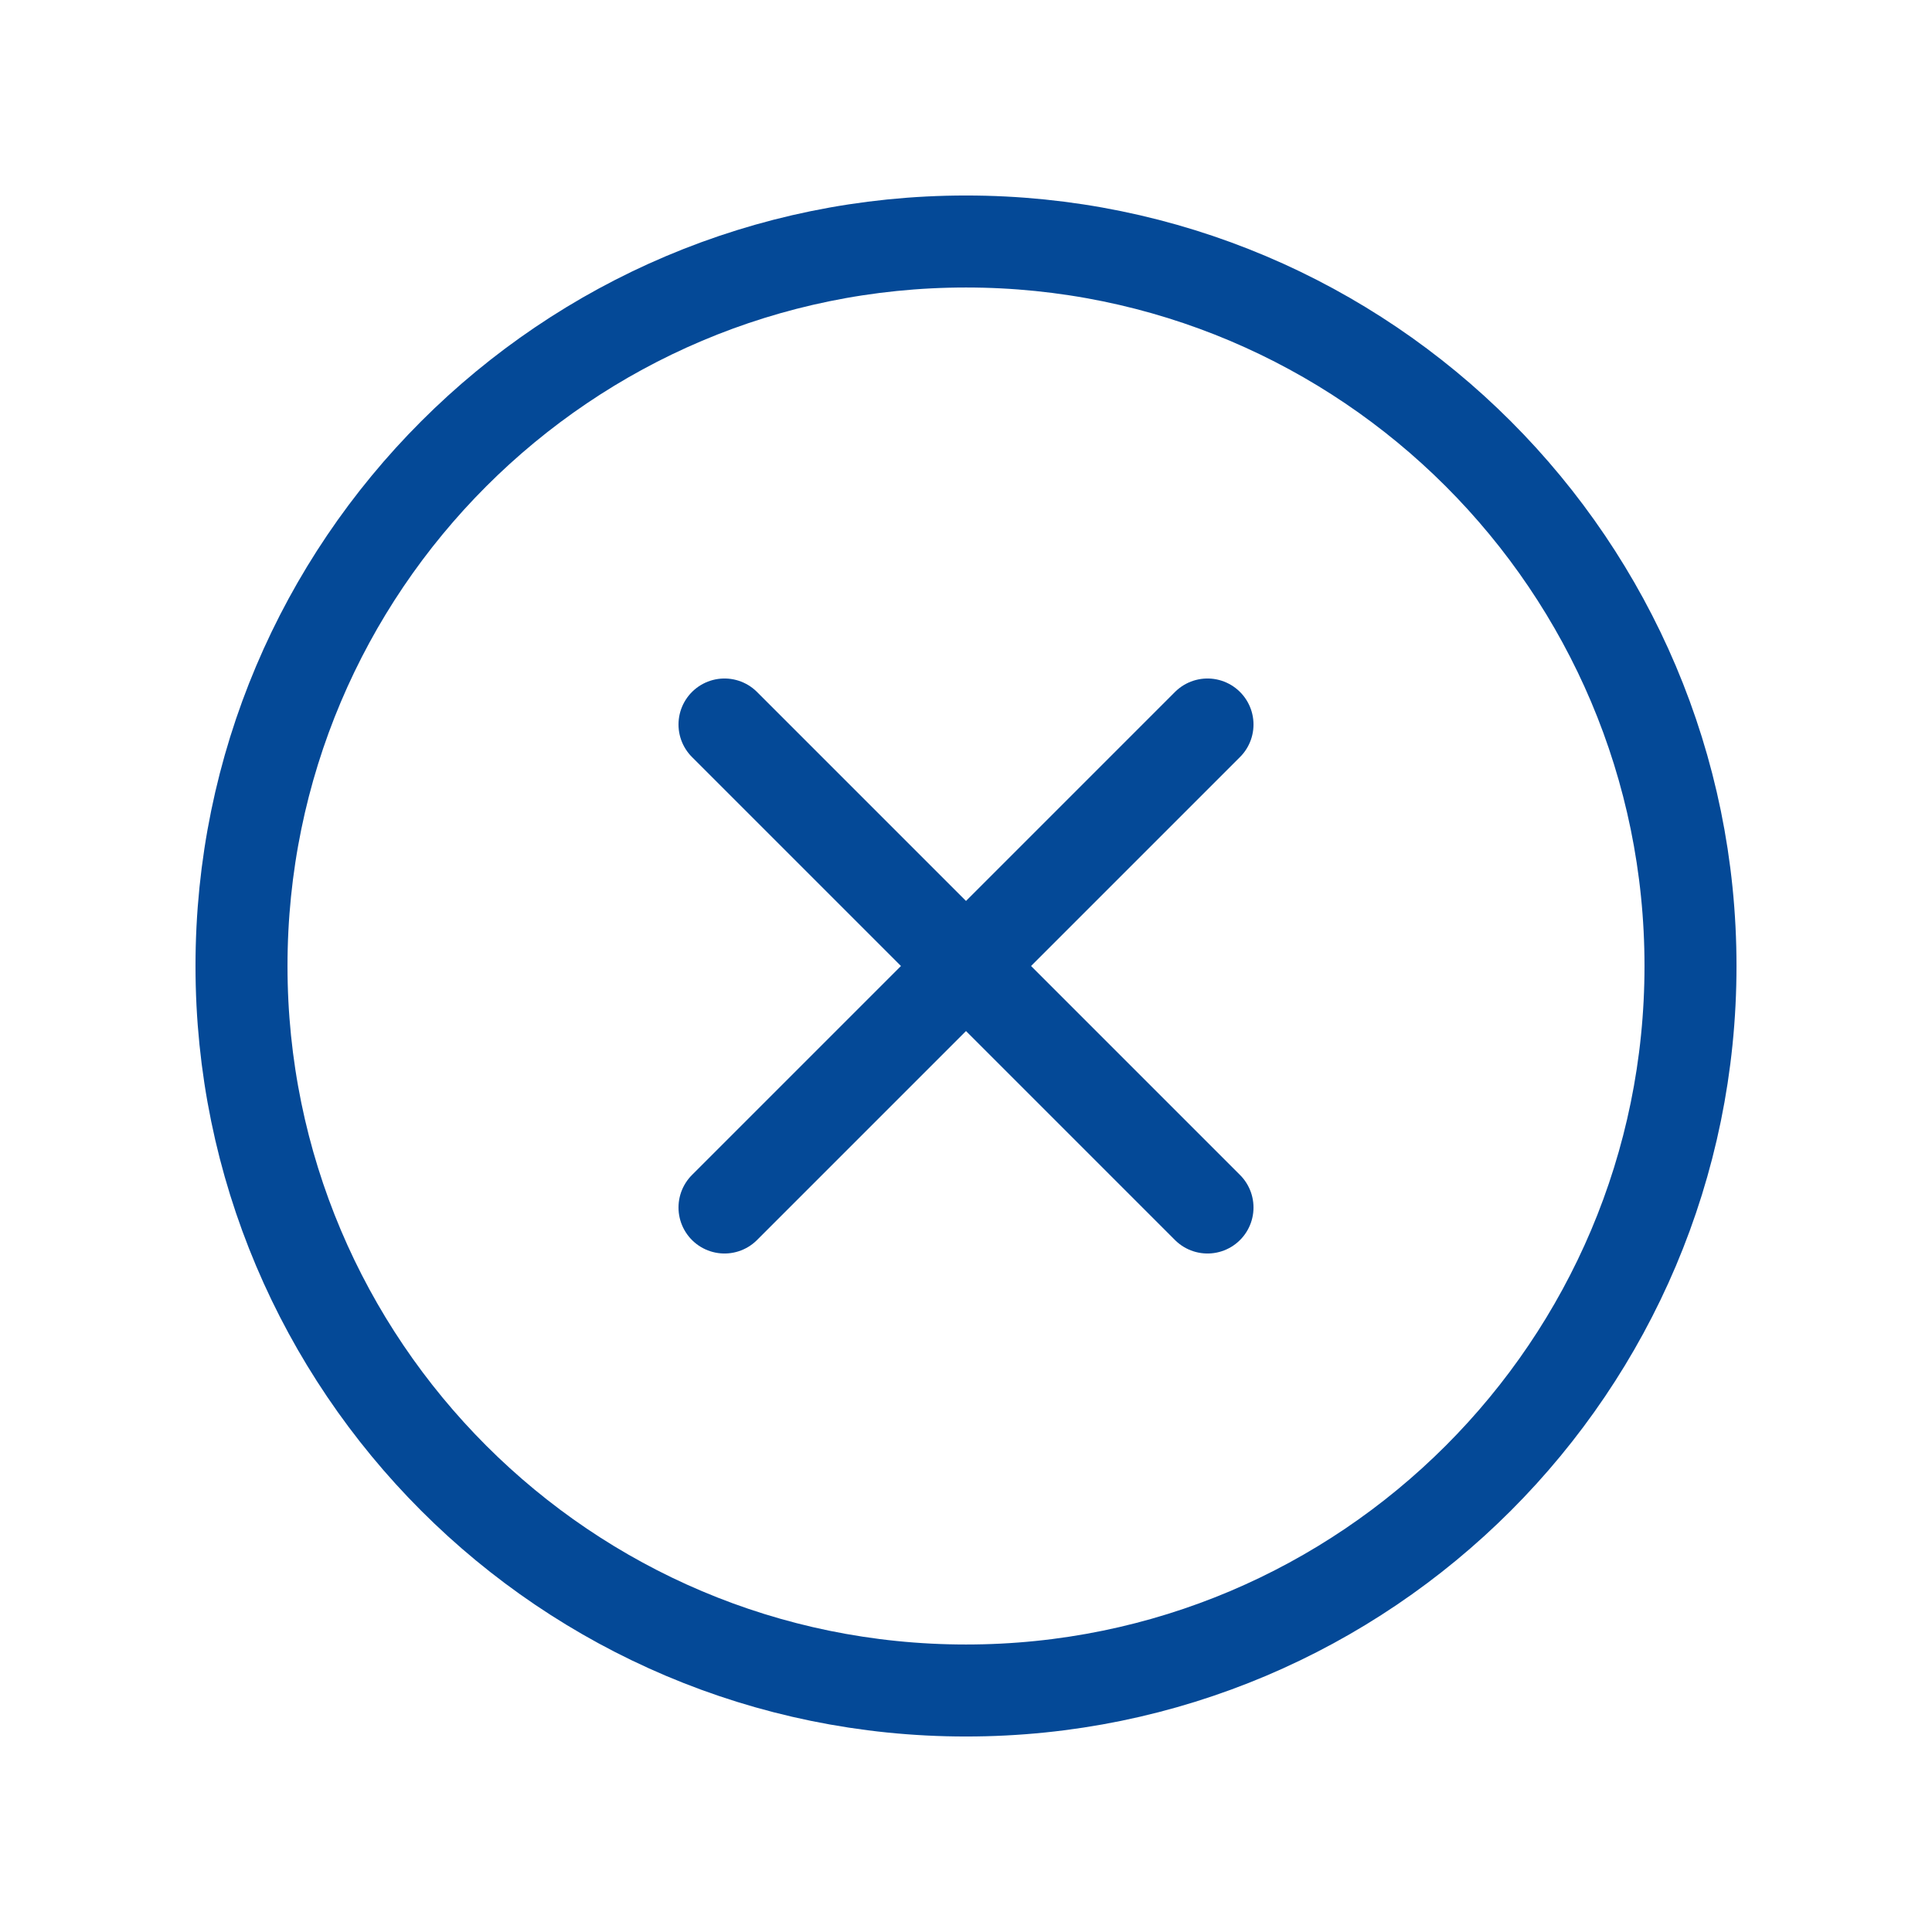 <svg width="42" height="42" viewBox="0 0 42 42" fill="none" xmlns="http://www.w3.org/2000/svg">
<path d="M36.75 21C36.75 12.305 29.695 5.25 21 5.25C12.305 5.25 5.25 12.305 5.25 21C5.25 29.695 12.305 36.75 21 36.75C29.695 36.75 36.75 29.695 36.75 21Z" stroke="#044997" stroke-width="2" stroke-miterlimit="10"/>
<path d="M26.25 26.25L15.75 15.75" stroke="#044997" stroke-width="2" stroke-linecap="round" stroke-linejoin="round"/>
<path d="M15.75 26.25L26.25 15.75" stroke="#044997" stroke-width="2" stroke-linecap="round" stroke-linejoin="round"/>
</svg>
